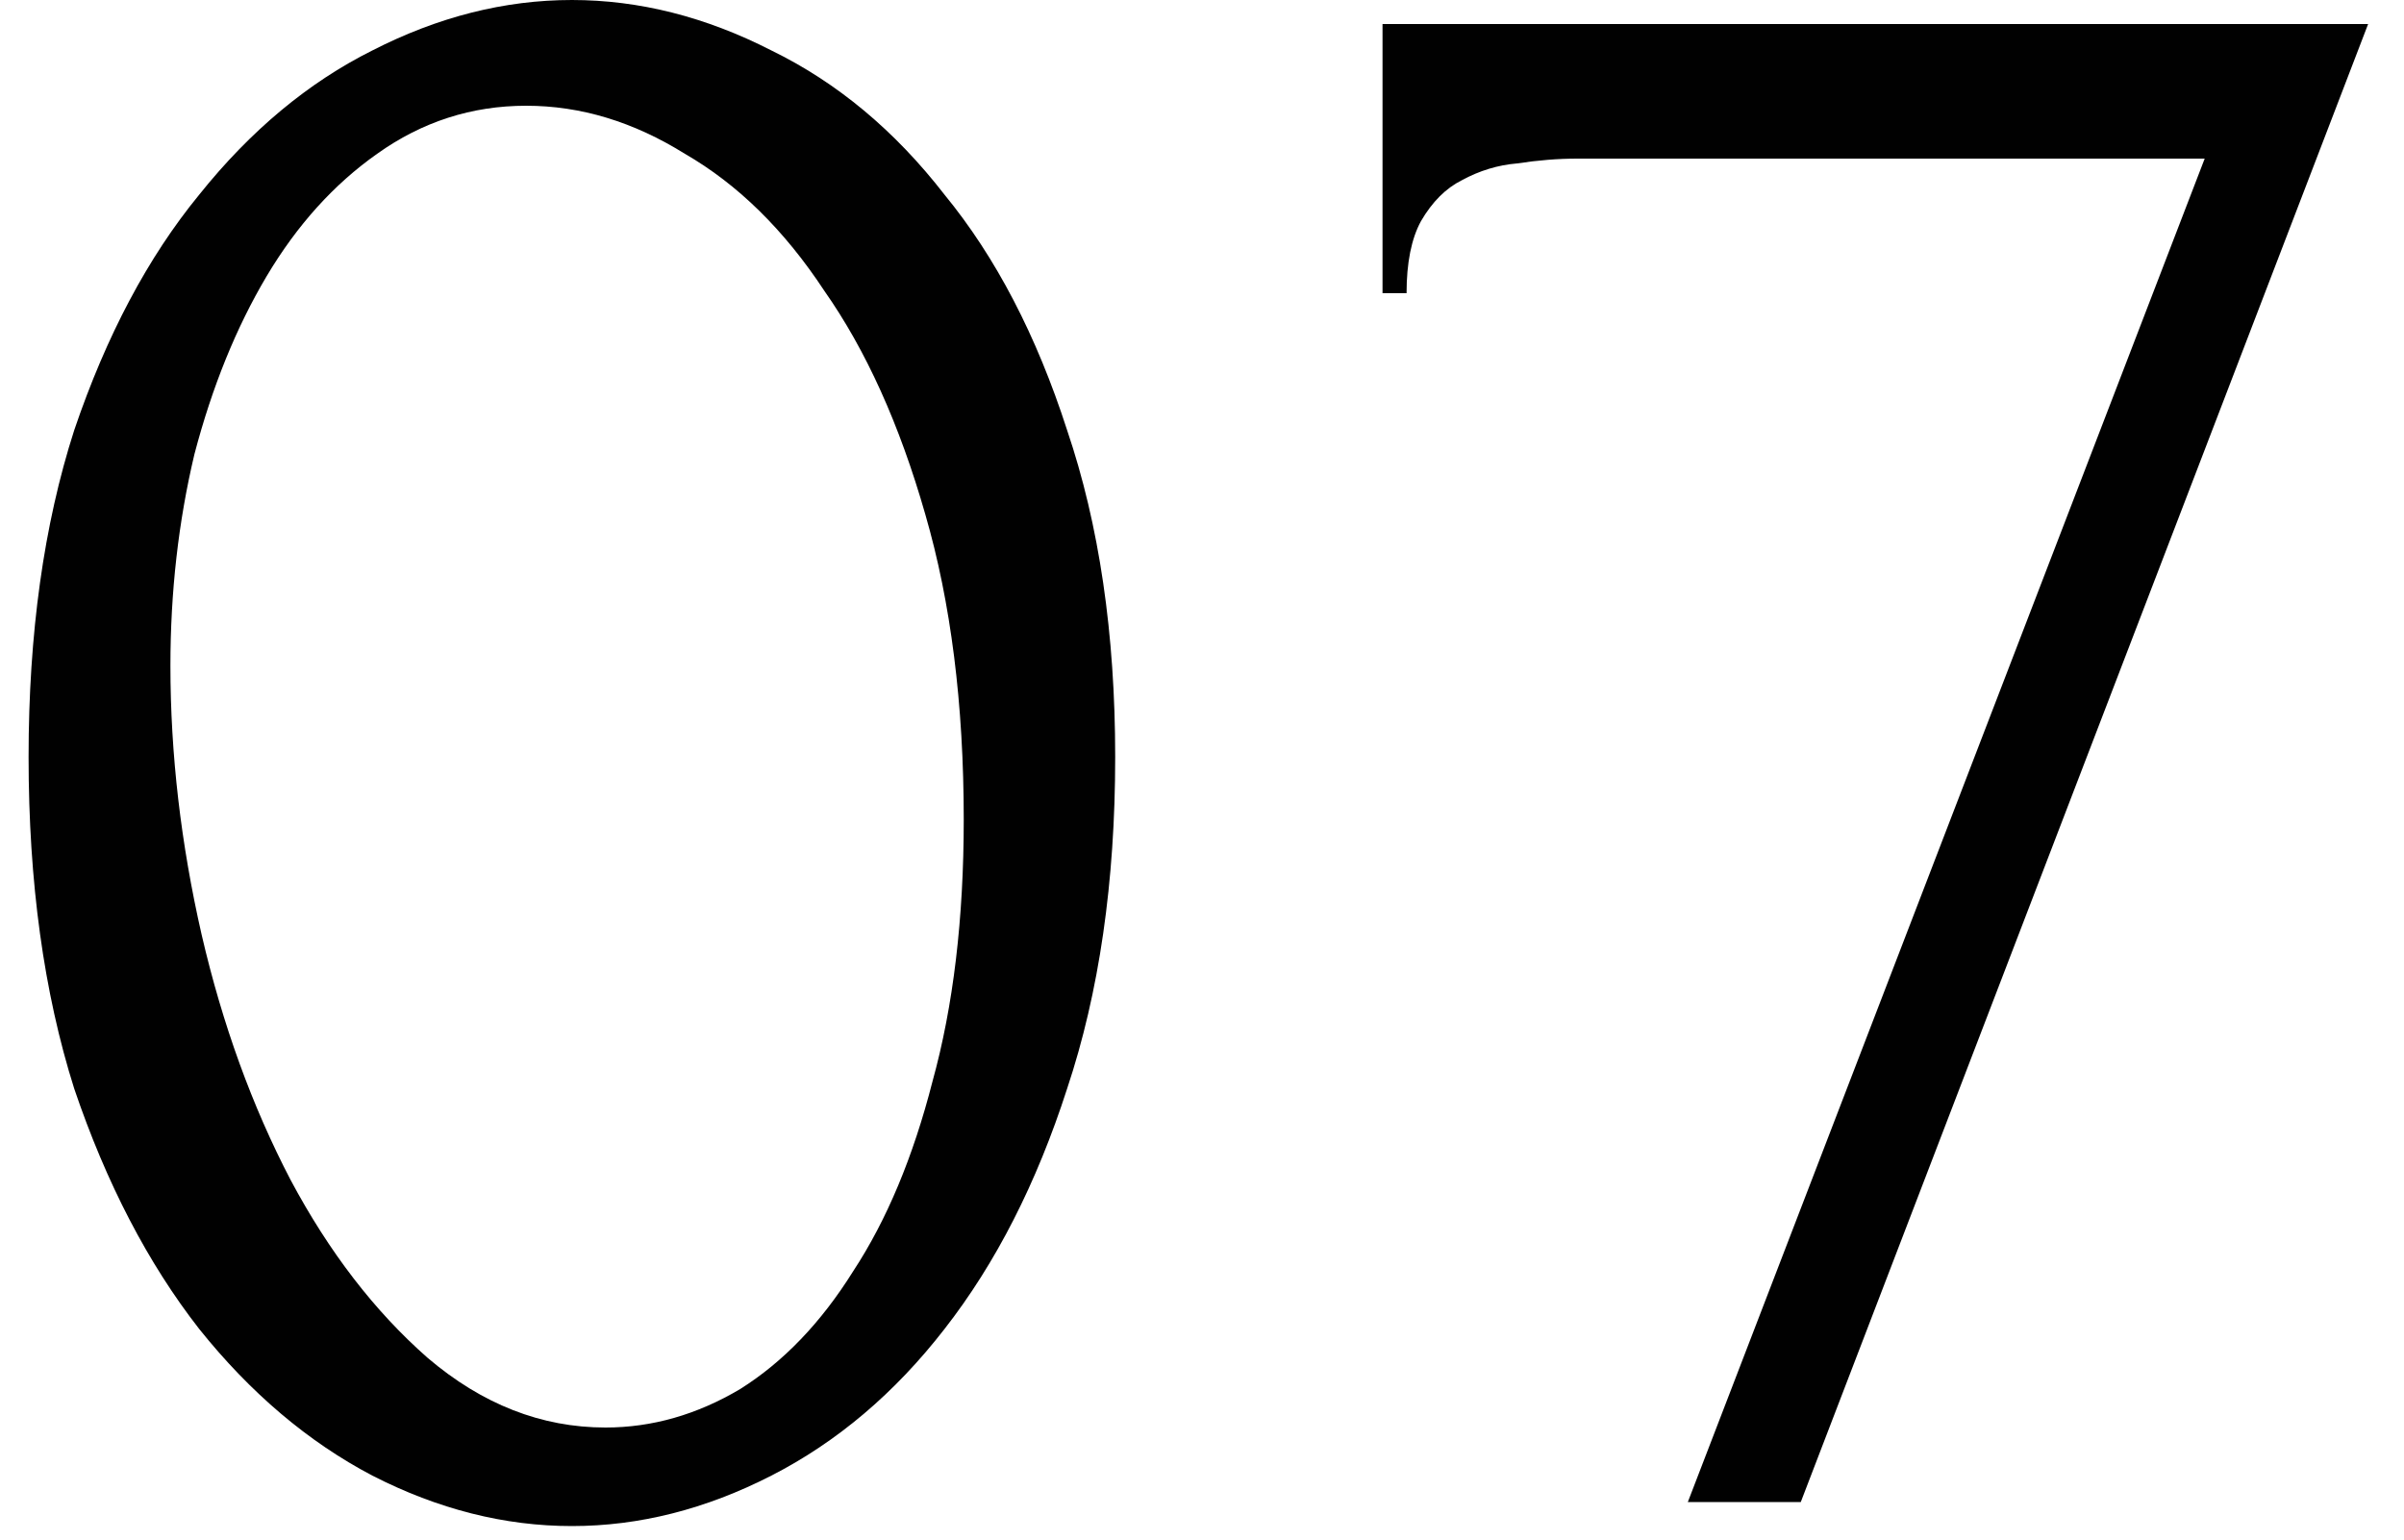 <?xml version="1.0" encoding="UTF-8"?> <svg xmlns="http://www.w3.org/2000/svg" width="64" height="41" viewBox="0 0 64 41" fill="none"><path d="M0.761 20.16C0.761 16.875 1.166 13.973 1.976 11.456C2.83 8.939 3.939 6.848 5.304 5.184C6.67 3.477 8.206 2.197 9.912 1.344C11.662 0.448 13.432 0 15.225 0C17.017 0 18.787 0.448 20.537 1.344C22.286 2.197 23.822 3.477 25.145 5.184C26.51 6.848 27.598 8.939 28.409 11.456C29.262 13.973 29.689 16.875 29.689 20.16C29.689 23.488 29.262 26.432 28.409 28.992C27.598 31.509 26.51 33.643 25.145 35.392C23.822 37.099 22.286 38.4 20.537 39.296C18.787 40.192 17.017 40.64 15.225 40.64C13.432 40.64 11.662 40.192 9.912 39.296C8.206 38.4 6.67 37.099 5.304 35.392C3.939 33.643 2.83 31.509 1.976 28.992C1.166 26.432 0.761 23.488 0.761 20.16ZM25.657 21.824C25.657 18.752 25.315 16.043 24.633 13.696C23.95 11.307 23.054 9.323 21.945 7.744C20.878 6.123 19.64 4.907 18.233 4.096C16.867 3.243 15.459 2.816 14.008 2.816C12.558 2.816 11.235 3.243 10.04 4.096C8.889 4.907 7.907 5.995 7.096 7.36C6.286 8.725 5.646 10.304 5.176 12.096C4.75 13.888 4.537 15.765 4.537 17.728C4.537 20.075 4.814 22.464 5.369 24.896C5.923 27.285 6.713 29.461 7.737 31.424C8.761 33.344 9.976 34.923 11.384 36.16C12.835 37.397 14.414 38.016 16.12 38.016C17.358 38.016 18.552 37.675 19.704 36.992C20.857 36.267 21.859 35.221 22.712 33.856C23.608 32.491 24.312 30.805 24.825 28.8C25.379 26.795 25.657 24.469 25.657 21.824ZM47.941 40H44.934L58.694 4.224H41.989C41.477 4.224 40.944 4.267 40.389 4.352C39.877 4.395 39.387 4.544 38.917 4.8C38.491 5.013 38.128 5.376 37.83 5.888C37.574 6.357 37.446 6.997 37.446 7.808H36.806V0.64H63.045L47.941 40Z" fill="#010101"></path></svg> 